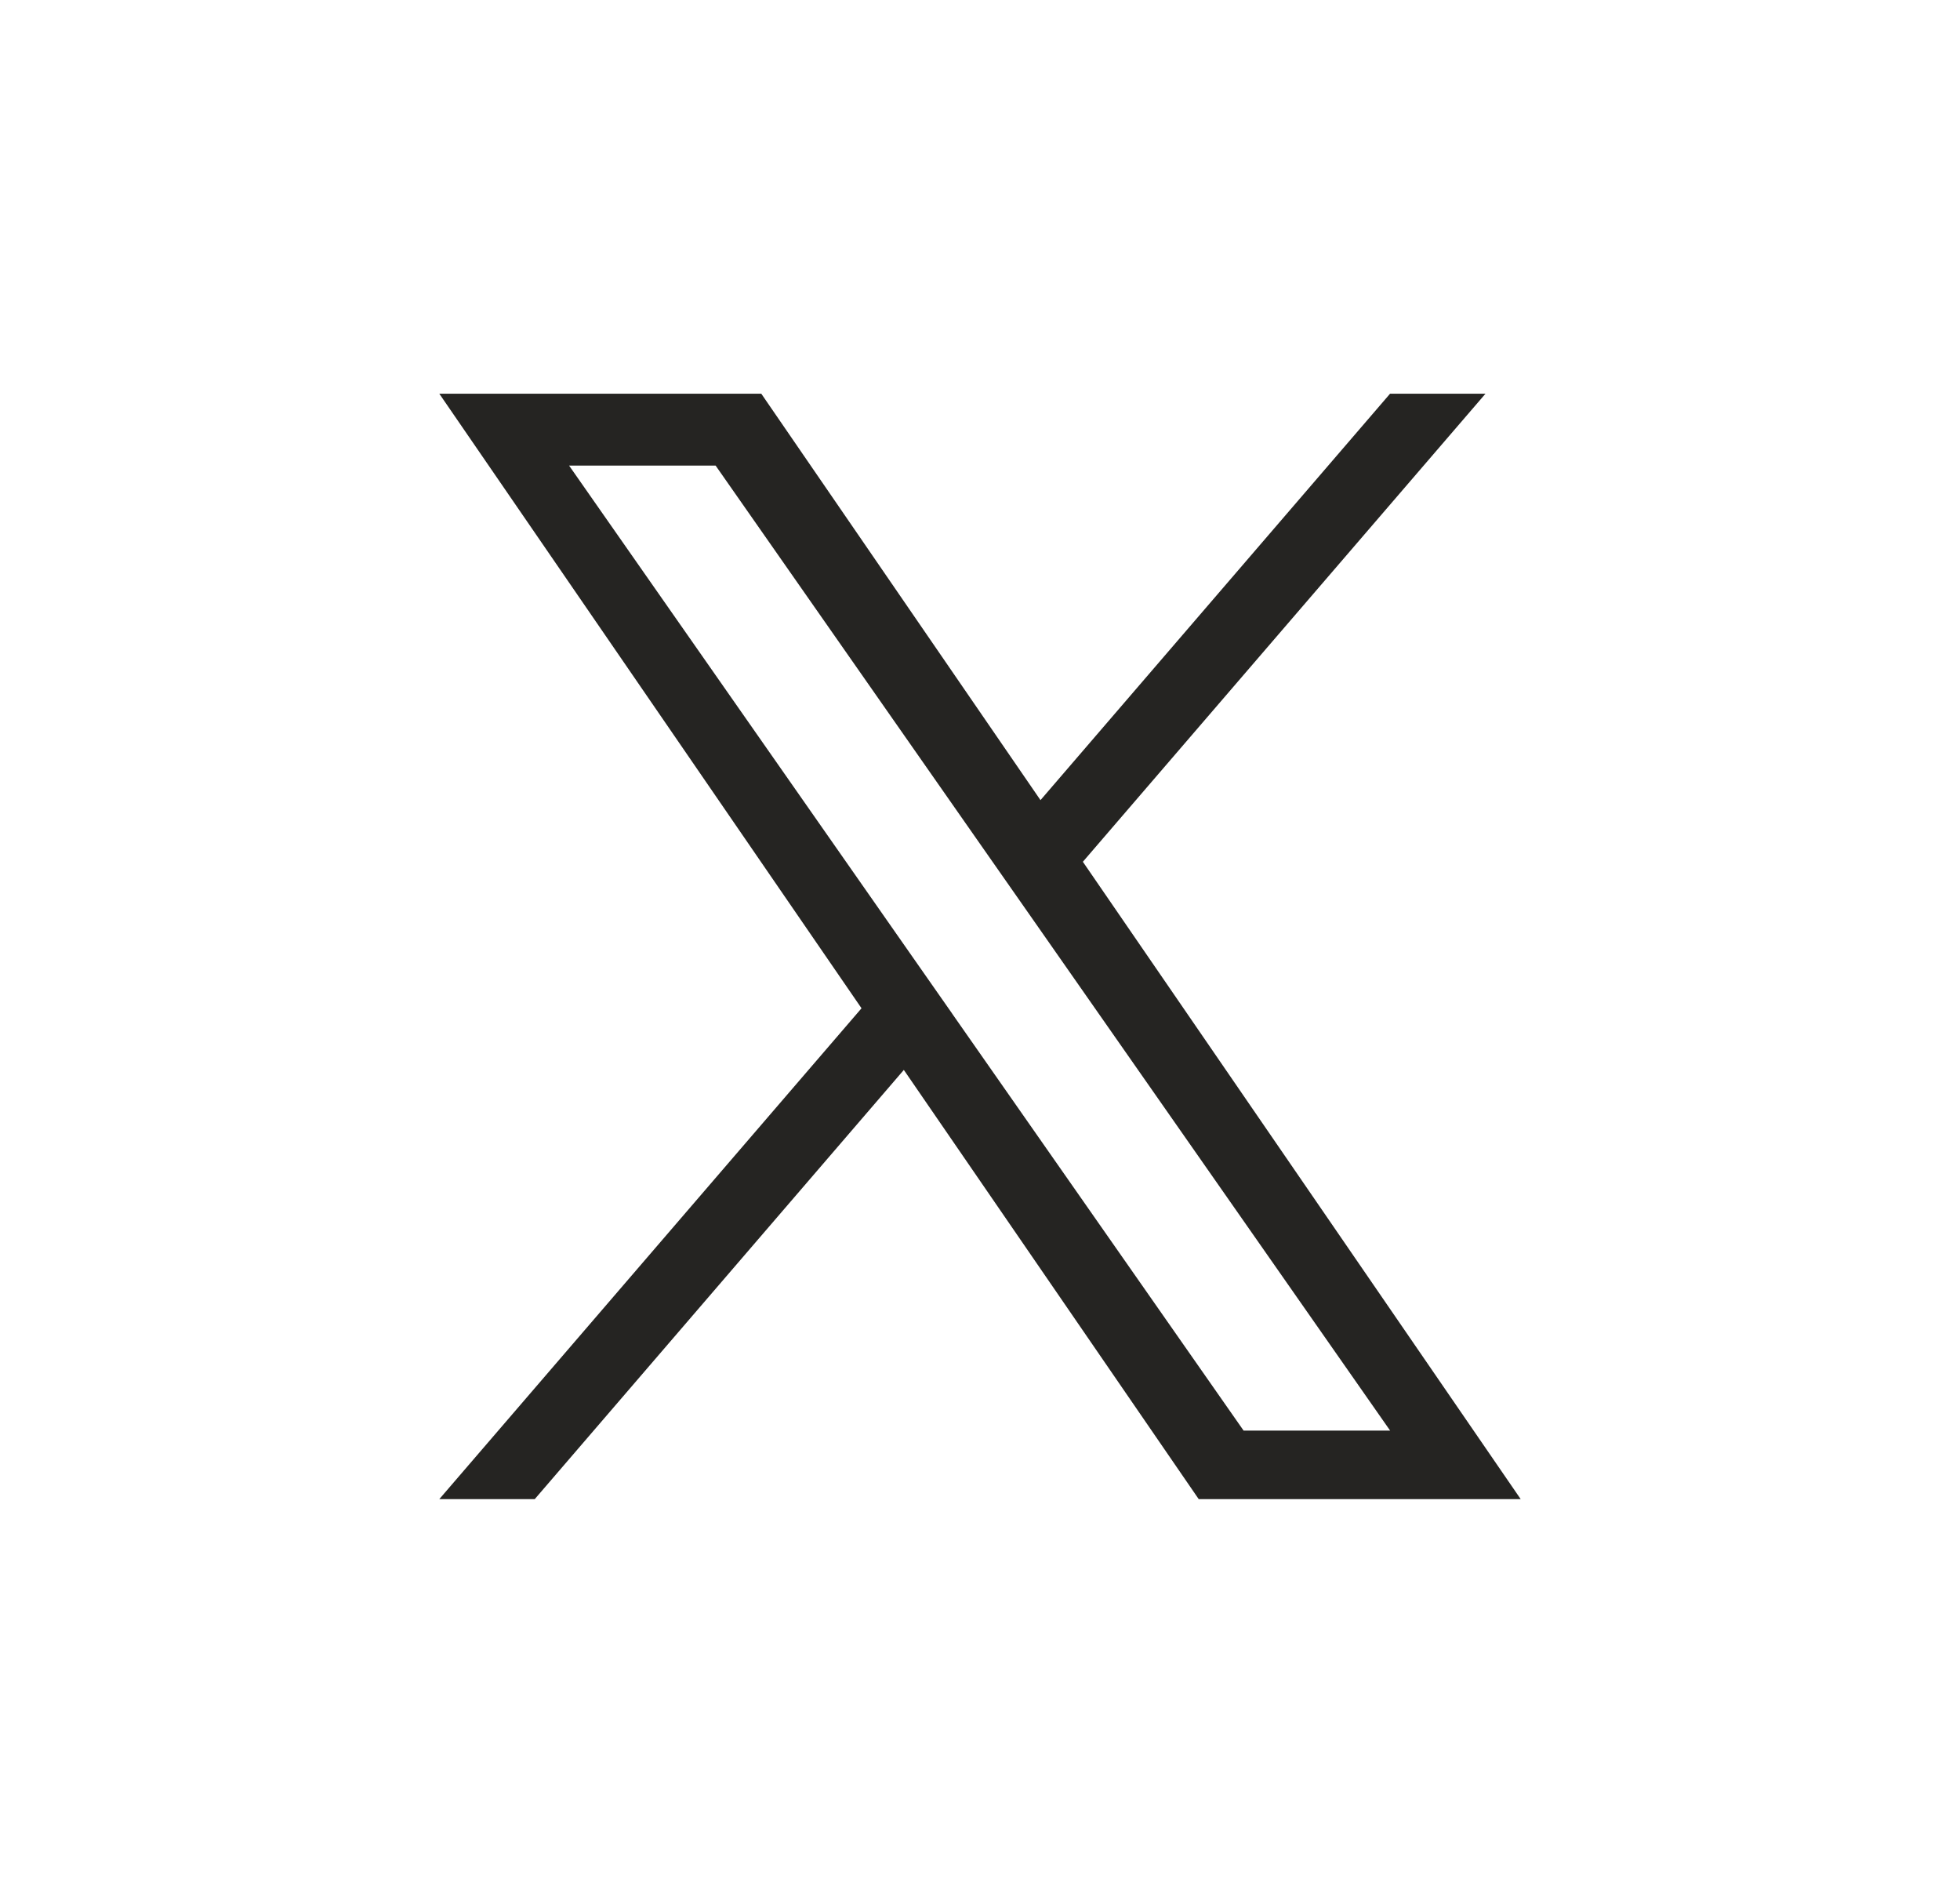 <svg width="29" height="28" viewBox="0 0 29 28" fill="none" xmlns="http://www.w3.org/2000/svg">
<path d="M16.022 12.748L21.979 5.824H20.567L15.395 11.836L11.264 5.824H6.5L12.747 14.915L6.5 22.176H7.912L13.373 15.827L17.736 22.176H22.5L16.022 12.748H16.022ZM14.089 14.995L13.456 14.09L8.42 6.887H10.588L14.652 12.7L15.285 13.605L20.568 21.162H18.4L14.089 14.996V14.995Z" fill="#252422"/>
</svg>
